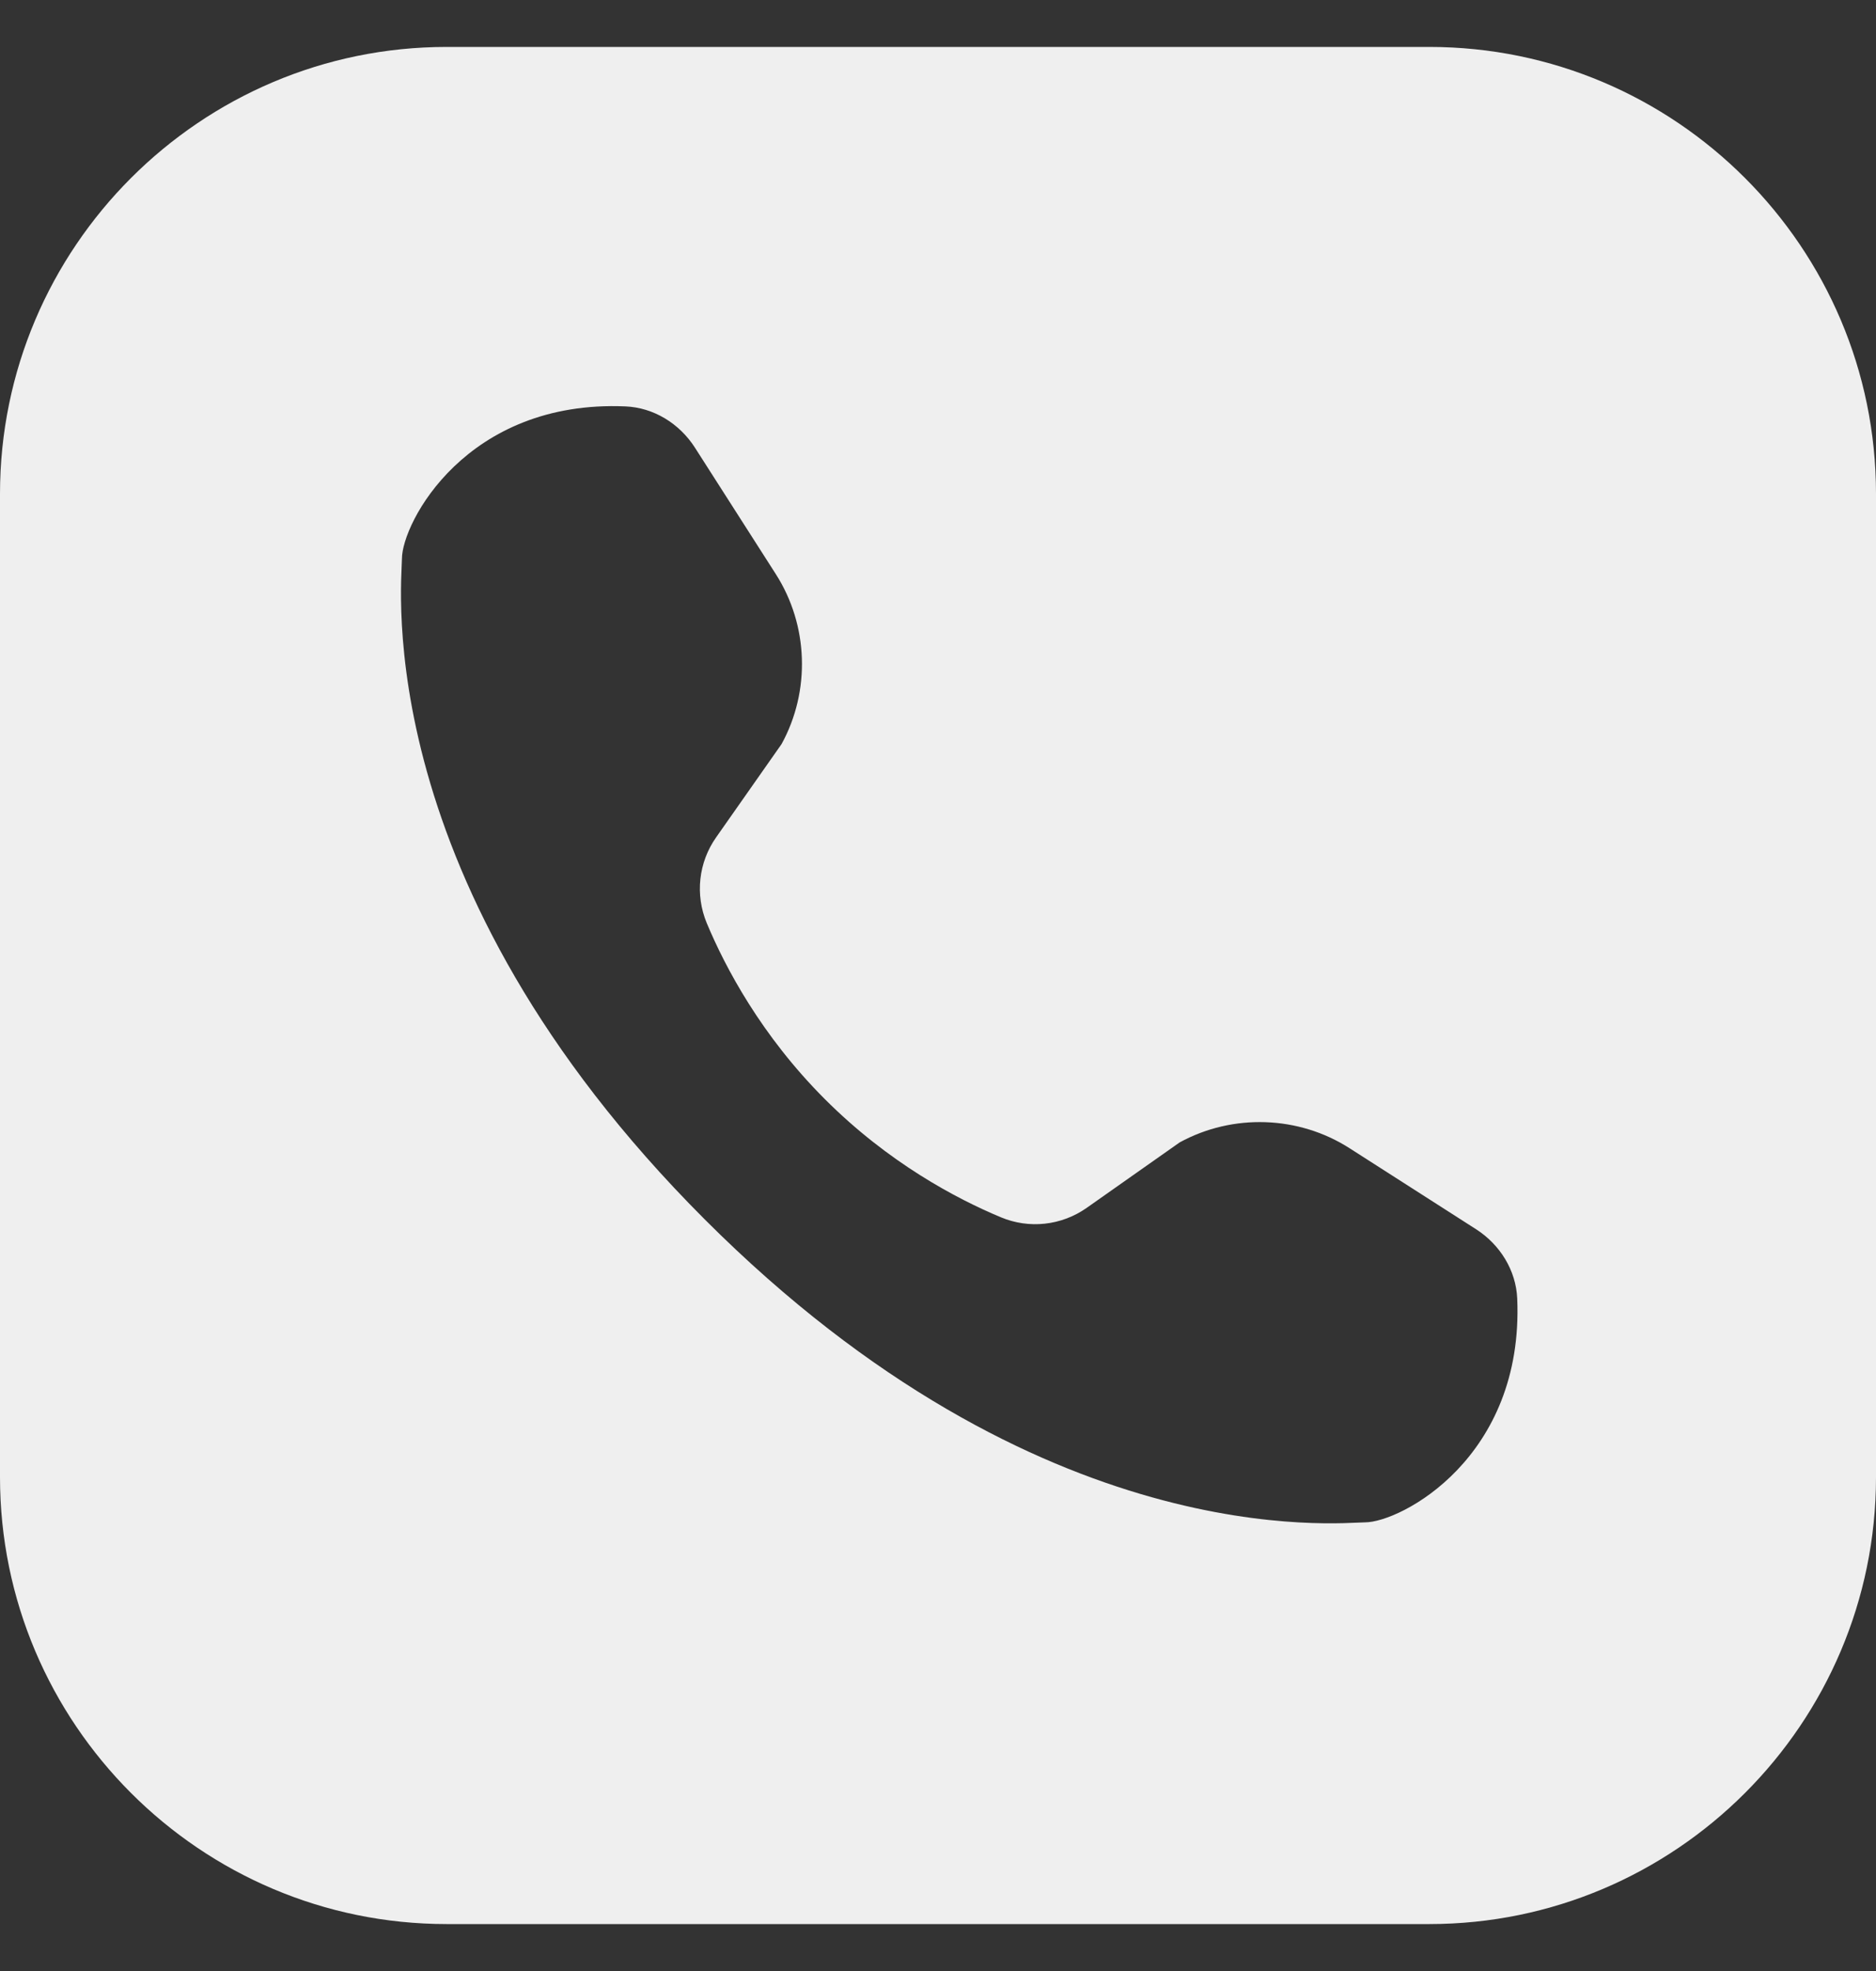 <?xml version="1.0" encoding="UTF-8"?> <svg xmlns="http://www.w3.org/2000/svg" width="20" height="21" viewBox="0 0 20 21" fill="none"><rect x="0" y="0" width="20" height="21" fill="#333333" stroke="none"/><path d="M4.762 0.5C2.137 0.5 0 2.637 0 5.262V15.738C0 18.363 2.137 20.5 4.762 20.5H15.238C17.863 20.5 20 18.363 20 15.738V5.262C20 2.637 17.863 0.5 15.238 0.5H4.762ZM6.669 4.33C6.968 4.343 7.243 4.511 7.409 4.77C7.597 5.064 7.89 5.521 8.271 6.117C8.619 6.66 8.643 7.362 8.332 7.928L7.635 8.921C7.446 9.189 7.409 9.533 7.535 9.836C7.732 10.307 8.115 11.032 8.794 11.711C9.473 12.39 10.197 12.772 10.669 12.969C10.972 13.096 11.315 13.058 11.584 12.87L12.576 12.172C13.143 11.862 13.845 11.886 14.388 12.234C14.984 12.615 15.441 12.907 15.735 13.096C15.993 13.261 16.162 13.536 16.175 13.835C16.248 15.532 14.933 16.22 14.551 16.22C14.286 16.22 11.103 16.582 7.513 12.992C3.923 9.402 4.285 6.219 4.285 5.954C4.285 5.571 4.972 4.257 6.669 4.33Z" fill="#EFEFEF"></path></svg> 